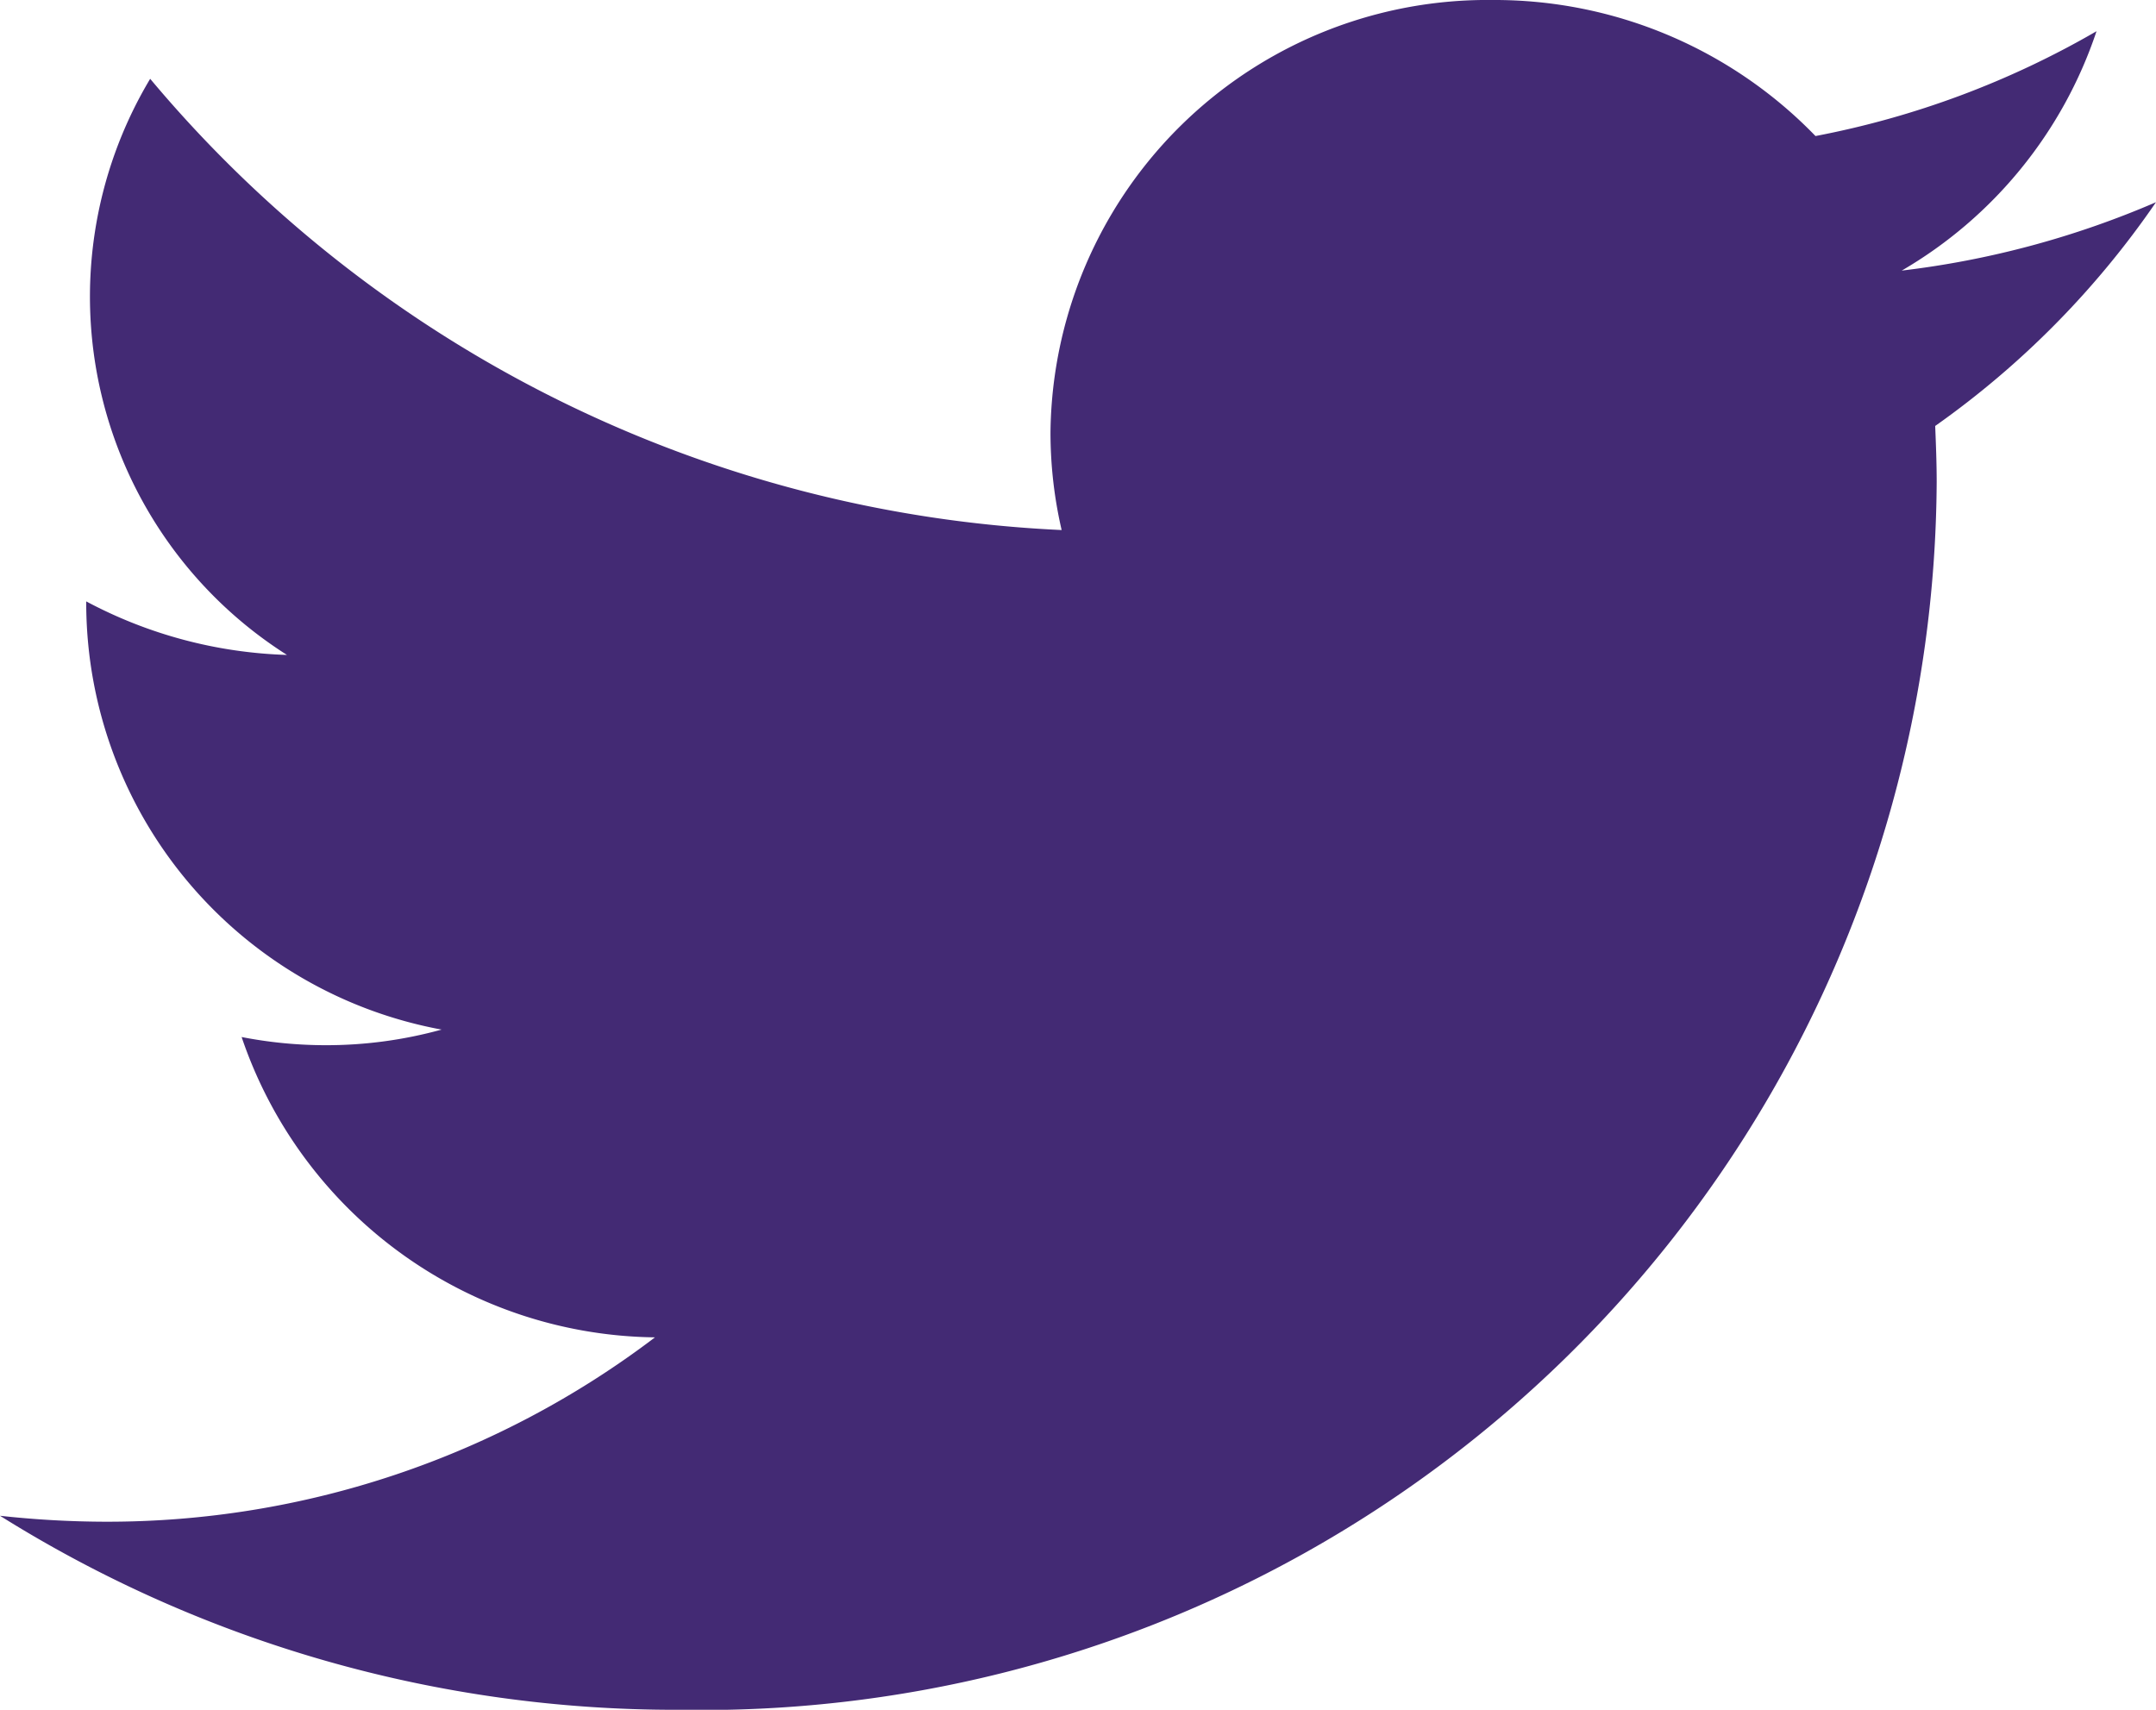 <svg xmlns="http://www.w3.org/2000/svg" width="29" height="23" viewBox="0 0 29 23">
  <defs>
    <style>
      .cls-1 {
        fill: #432a74;
        fill-rule: evenodd;
      }
    </style>
  </defs>
  <path id="twitter" class="cls-1" d="M2525.03,3125.73c0.01,0.25.02,0.5,0.02,0.75a16.606,16.606,0,0,1-16.93,16.52,17.113,17.113,0,0,1-9.12-2.61,13.218,13.218,0,0,0,1.42.08,12.173,12.173,0,0,0,7.39-2.48,5.945,5.945,0,0,1-5.56-4.04,5.908,5.908,0,0,0,1.12.11,5.832,5.832,0,0,0,1.57-.21,5.842,5.842,0,0,1-4.78-5.69v-0.07a6.128,6.128,0,0,0,2.7.72,5.707,5.707,0,0,1-1.84-7.75,17,17,0,0,0,12.26,6.07,5.808,5.808,0,0,1-.15-1.32,5.878,5.878,0,0,1,5.95-5.81,6.006,6.006,0,0,1,4.34,1.83,12.034,12.034,0,0,0,3.78-1.41,5.882,5.882,0,0,1-2.62,3.22,12.26,12.26,0,0,0,3.42-.92A11.965,11.965,0,0,1,2525.03,3125.73Z" transform="translate(-2499 -3120)"/>
</svg>
